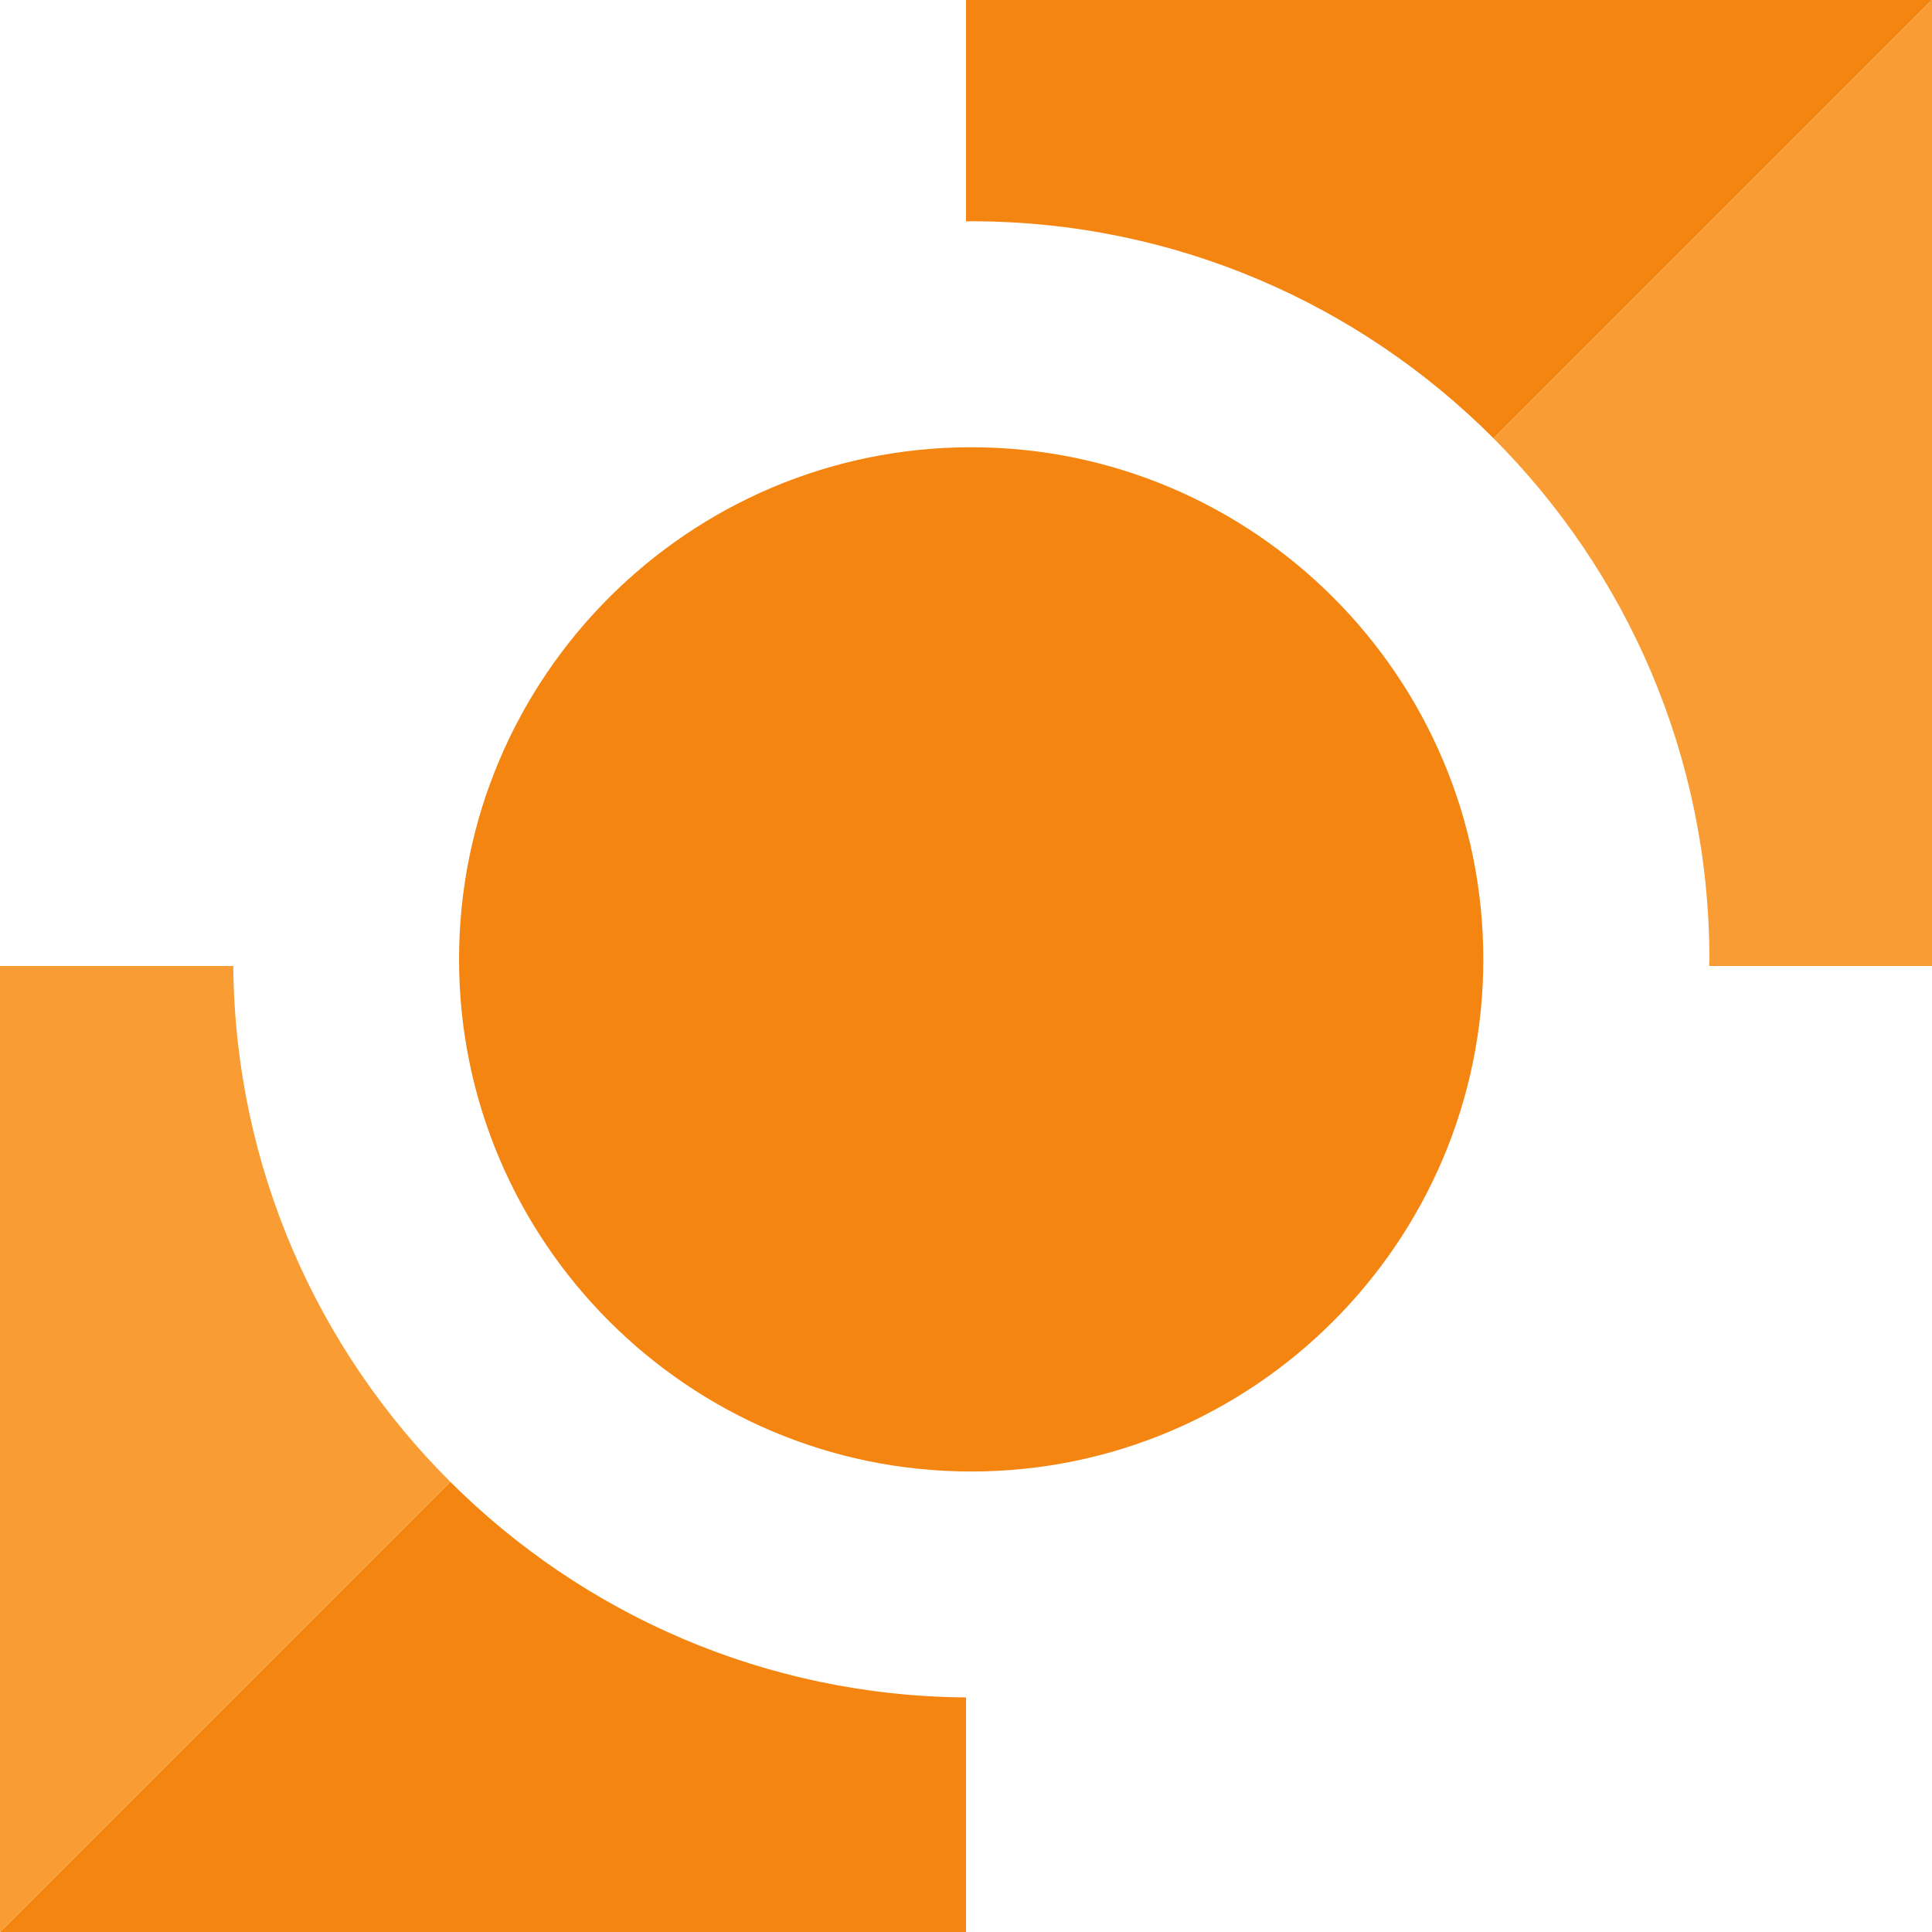 <?xml version="1.0" encoding="UTF-8" standalone="no"?>
<svg
   xmlns:dc="http://purl.org/dc/elements/1.1/"
   xmlns:cc="http://creativecommons.org/ns#"
   xmlns:rdf="http://www.w3.org/1999/02/22-rdf-syntax-ns#"
   xmlns:svg="http://www.w3.org/2000/svg"
   xmlns="http://www.w3.org/2000/svg"
   xmlns:sodipodi="http://sodipodi.sourceforge.net/DTD/sodipodi-0.dtd"
   xmlns:inkscape="http://www.inkscape.org/namespaces/inkscape"
   inkscape:version="1.0beta2 (2b71d25, 2019-12-03)"
   sodipodi:docname="cmps-icon.svg"
   id="svg160"
   version="1.2"
   viewBox="0 0 73.703 73.703"
   height="98"
   width="98">
  <defs
     id="defs164" />
  <sodipodi:namedview
     fit-margin-bottom="0"
     fit-margin-right="0"
     fit-margin-left="0"
     fit-margin-top="0"
     inkscape:current-layer="svg160"
     inkscape:window-maximized="0"
     inkscape:window-y="87"
     inkscape:window-x="1561"
     inkscape:cy="94.174419"
     inkscape:cx="212.12983"
     inkscape:zoom="2.1848592"
     showgrid="false"
     id="namedview162"
     inkscape:window-height="900"
     inkscape:window-width="1440"
     inkscape:pageshadow="2"
     inkscape:pageopacity="0"
     guidetolerance="10"
     gridtolerance="10"
     objecttolerance="10"
     borderopacity="1"
     inkscape:document-rotation="0"
     bordercolor="#666666"
     pagecolor="#ffffff"
     units="px" />
  <path
     style="fill:#f58511;fill-opacity:1;fill-rule:nonzero;stroke:none"
     d="m 0,73.703 h 36.852 v -8.949 c -7.672,-0.055 -14.625,-3.188 -19.676,-8.227 L 0,73.703"
     id="path113"
     inkscape:connector-curvature="0" />
  <path
     style="fill:#f89c33;fill-opacity:1;fill-rule:nonzero;stroke:none"
     d="M 8.898,36.852 H 0 V 73.703 L 17.176,56.527 c -5.059,-5.047 -8.211,-12 -8.277,-19.676"
     id="path115"
     inkscape:connector-curvature="0" />
  <path
     style="fill:#f58511;fill-opacity:1;fill-rule:nonzero;stroke:none"
     d="M 56.977,16.723 73.703,0 H 36.852 v 8.445 c 0.066,0 0.133,-0.004 0.199,-0.004 7.777,0 14.828,3.168 19.926,8.281"
     id="path117"
     inkscape:connector-curvature="0" />
  <path
     style="fill:#f89c33;fill-opacity:1;fill-rule:nonzero;stroke:none"
     d="m 56.977,16.723 c 5.086,5.098 8.234,12.125 8.234,19.875 0,0.086 -0.008,0.168 -0.008,0.254 h 8.5 V 0 l -16.727,16.723"
     id="path119"
     inkscape:connector-curvature="0" />
  <path
     style="fill:#f58511;fill-opacity:1;fill-rule:nonzero;stroke:none"
     d="m 37.051,17.062 c -10.773,0 -19.539,8.762 -19.539,19.535 0,10.773 8.766,19.539 19.539,19.539 10.773,0 19.535,-8.766 19.535,-19.539 0,-10.773 -8.762,-19.535 -19.535,-19.535"
     id="path121"
     inkscape:connector-curvature="0" />
</svg>
